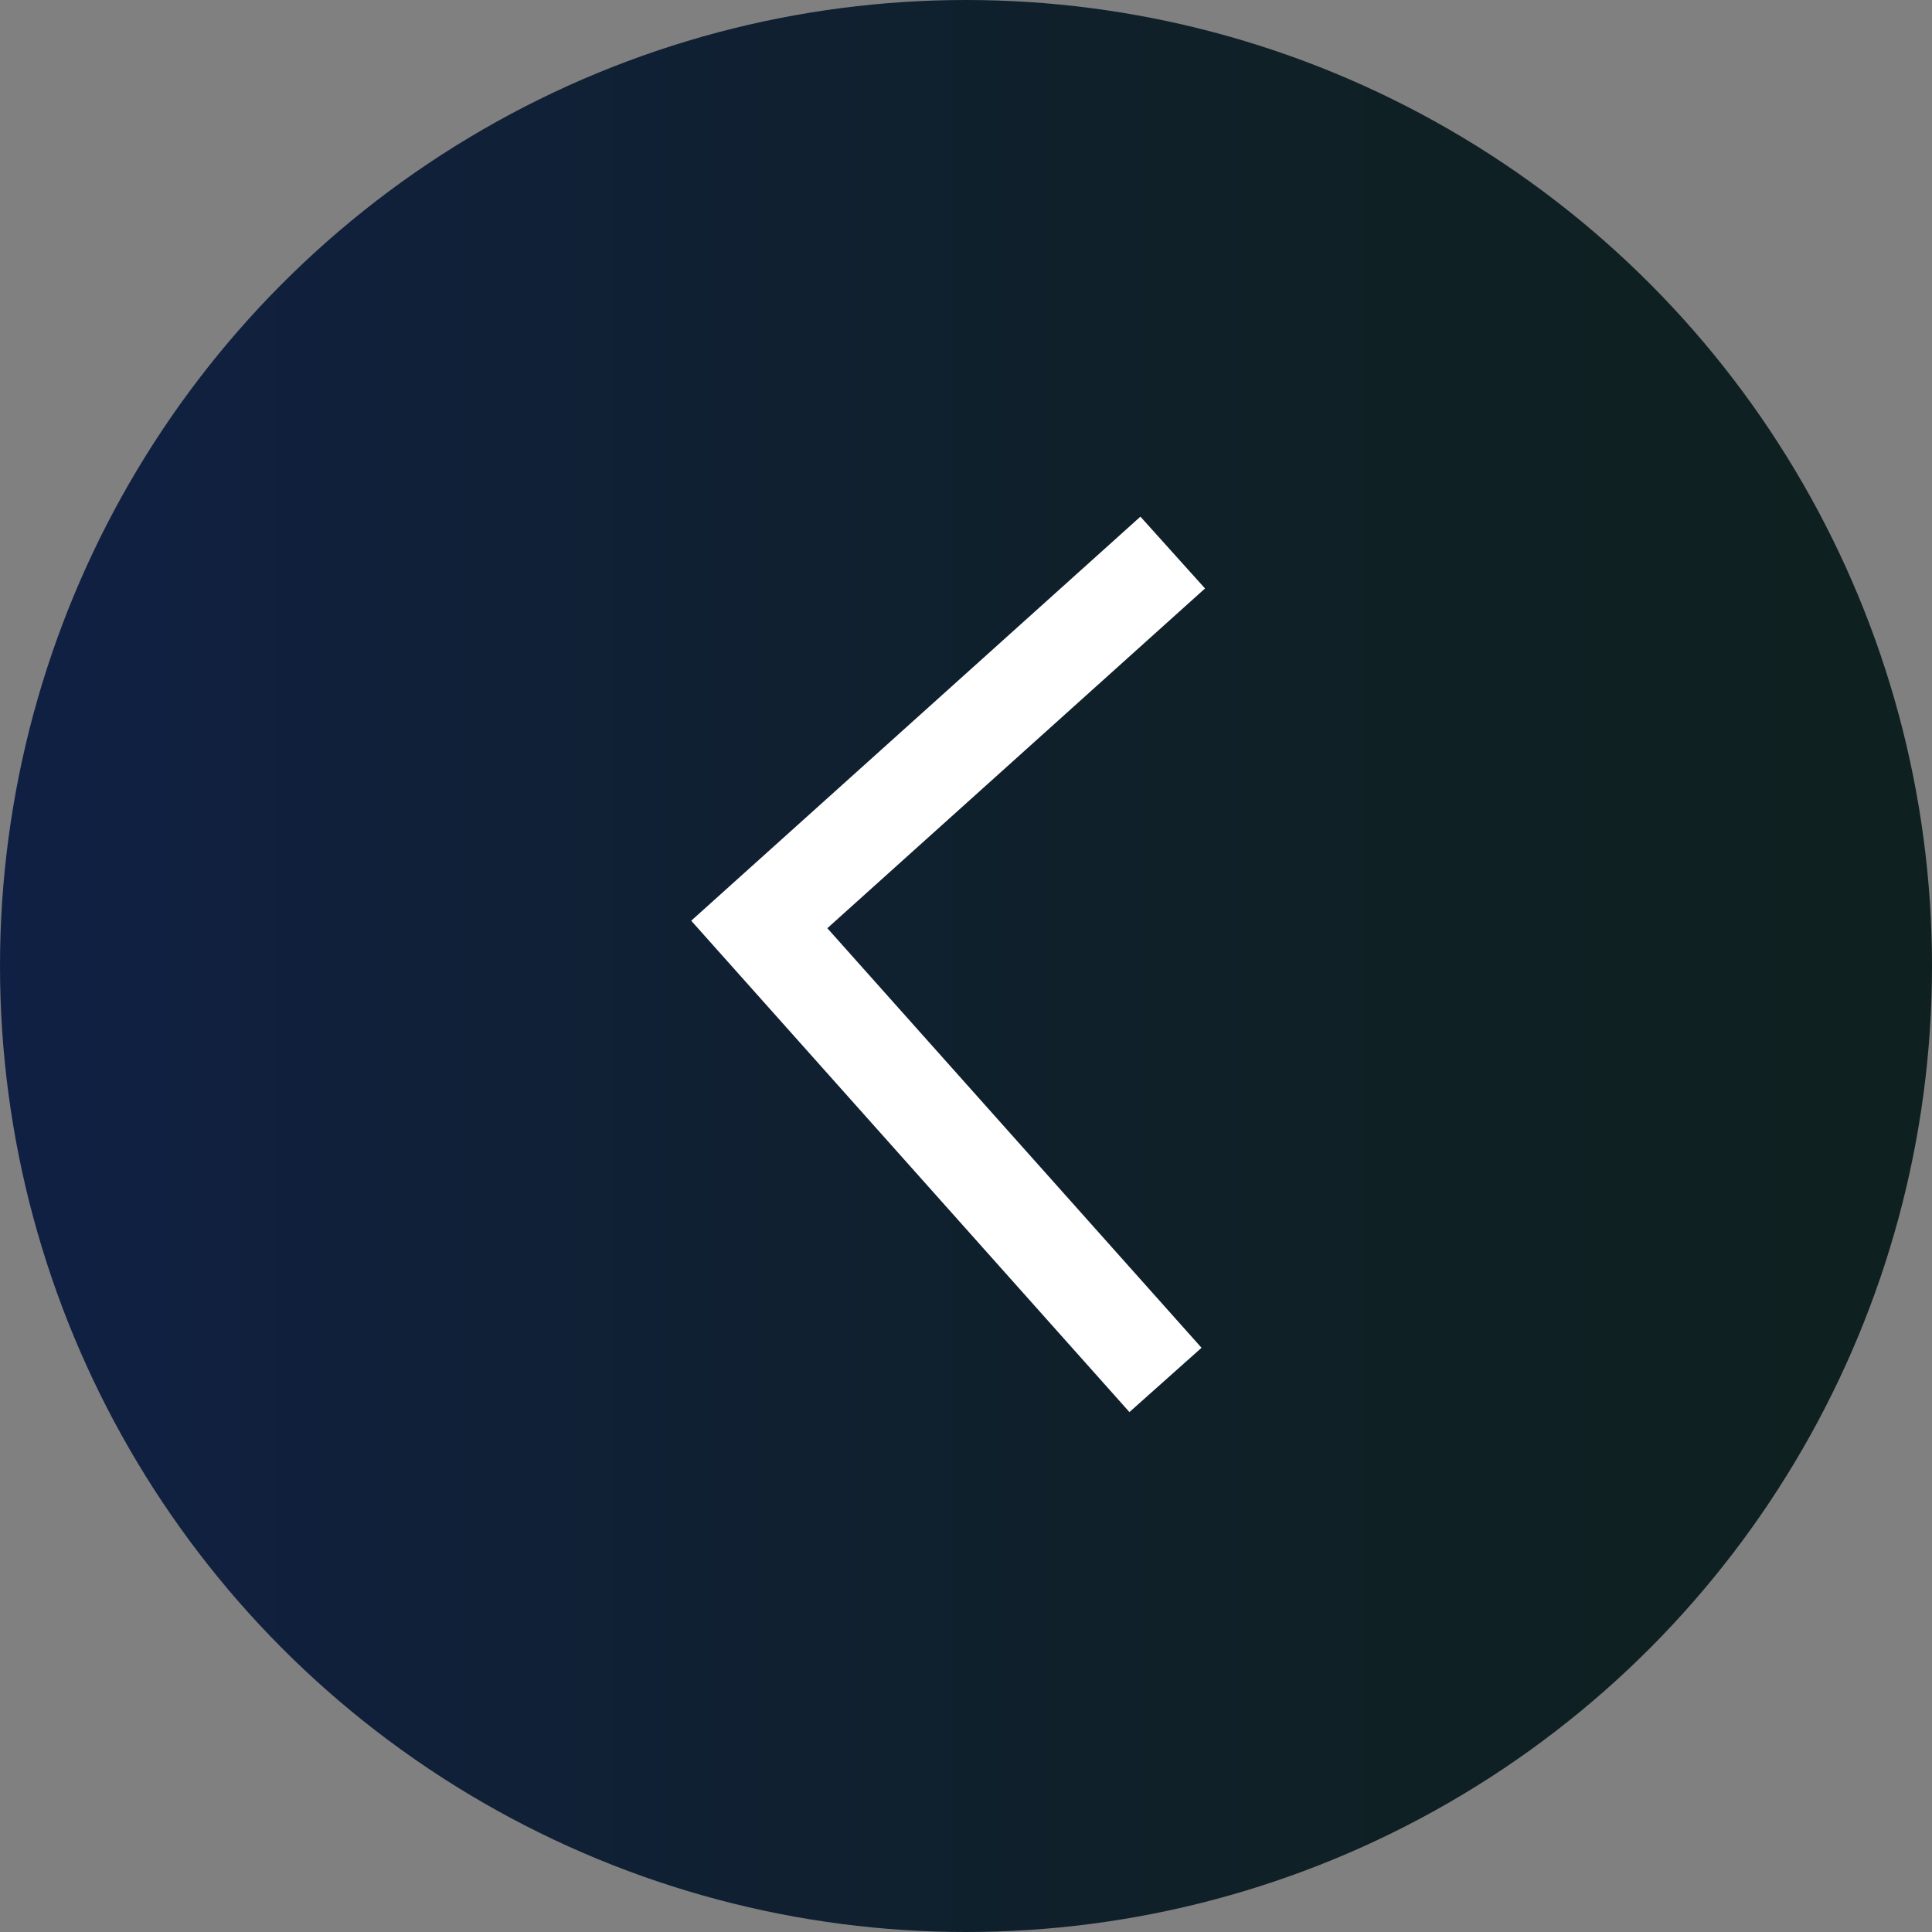 <?xml version="1.0" encoding="UTF-8"?> <svg xmlns="http://www.w3.org/2000/svg" xmlns:xlink="http://www.w3.org/1999/xlink" viewBox="0 0 40 40"><rect x="0" y="0" width="40" height="40" fill="#808080" stroke="none"/> <defs> <style>.cls-1{fill:url(#linear-gradient);}.cls-2{fill:none;stroke:#fff;stroke-miterlimit:10;stroke-width:2px;}</style> <linearGradient id="linear-gradient" y1="20" x2="40" y2="20" gradientUnits="userSpaceOnUse"> <stop offset="0" stop-color="#102044"></stop> <stop offset="0.23" stop-color="#102038"></stop> <stop offset="0.68" stop-color="#0f2026"></stop> <stop offset="1" stop-color="#0f2020"></stop> </linearGradient> </defs> <title>arrow_left_bluesr</title> <g id="Layer_2" data-name="Layer 2"> <g id="Layer_1-2" data-name="Layer 1"> <circle class="cls-1" cx="20" cy="20" r="20"></circle> <polyline class="cls-2" points="24.13 28.57 15.72 19.14 24.28 11.44"></polyline> </g> </g> </svg> 